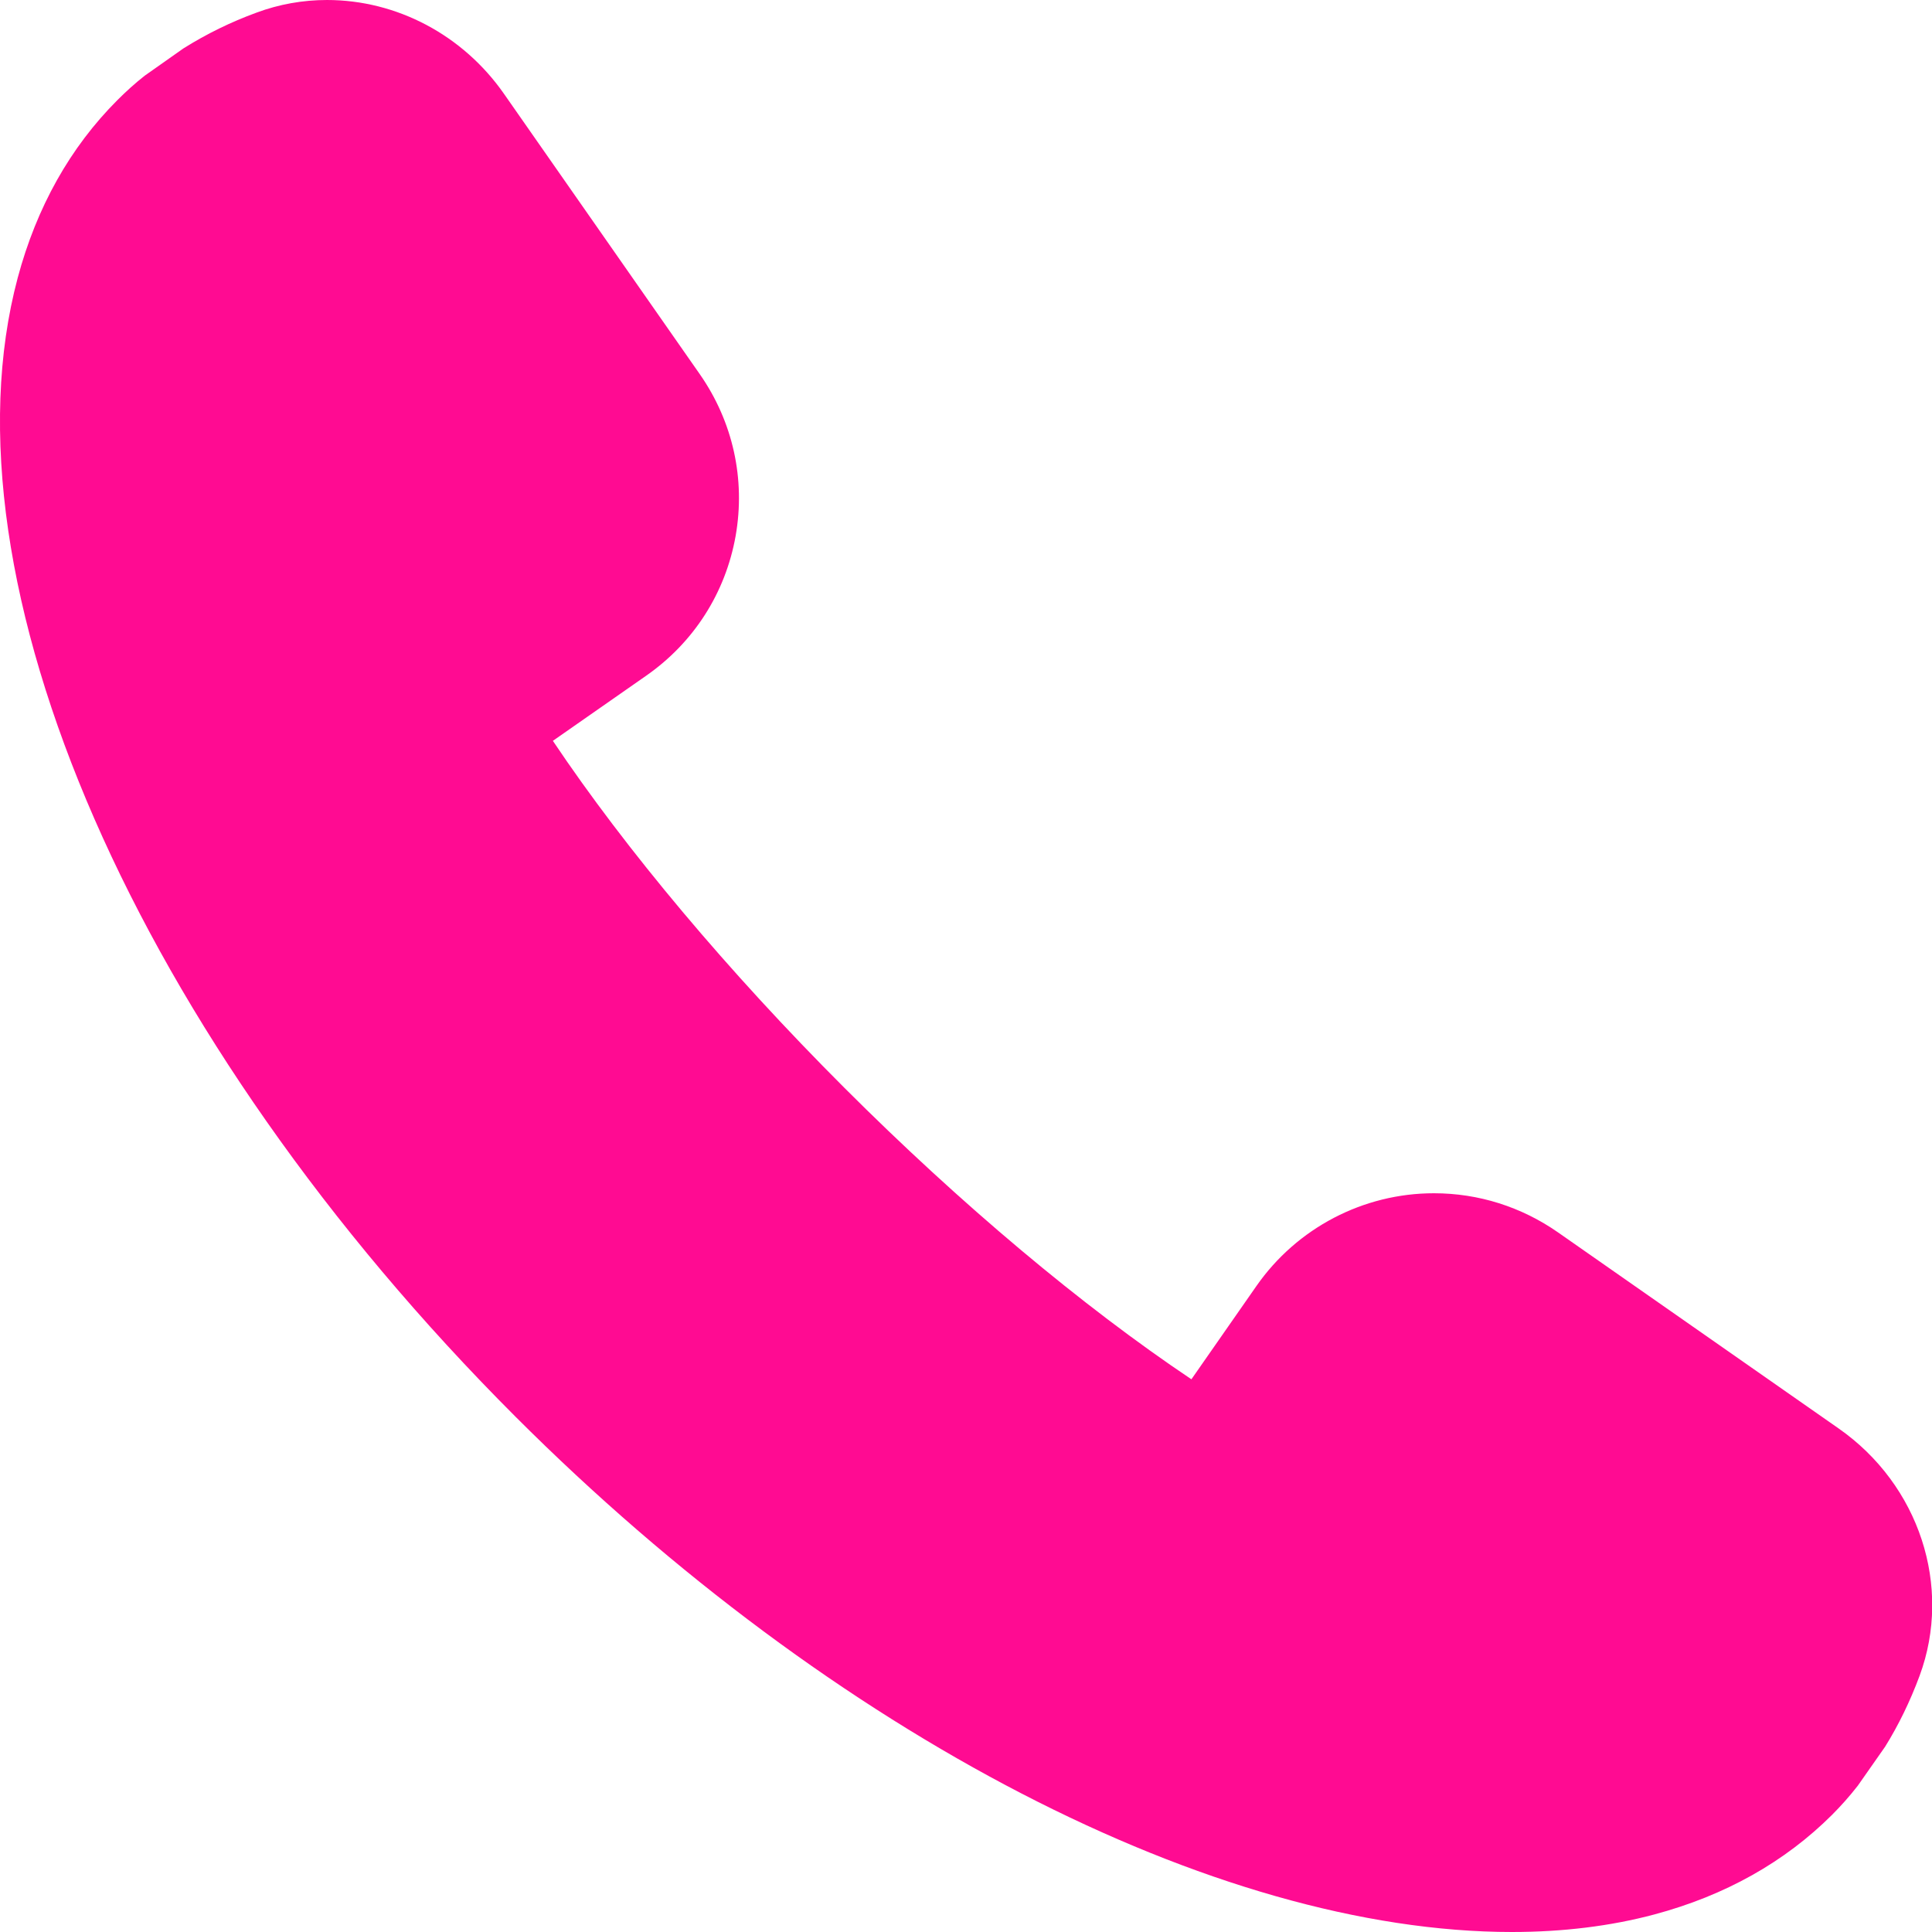 <svg width="24" height="24" viewBox="0 0 24 24" fill="none" xmlns="http://www.w3.org/2000/svg">
<path d="M22.839 17.744L19.354 15.309C18.898 14.991 18.366 14.823 17.813 14.823C16.935 14.823 16.111 15.254 15.608 15.975L14.8 17.134C13.444 16.225 11.931 14.955 10.489 13.513C9.047 12.071 7.777 10.559 6.868 9.203L8.027 8.394C8.618 7.982 9.012 7.366 9.138 6.659C9.263 5.953 9.105 5.239 8.693 4.648L6.259 1.163C5.75 0.435 4.929 0 4.062 0C3.761 0 3.466 0.053 3.186 0.157C2.867 0.274 2.57 0.419 2.279 0.601L1.798 0.94C1.678 1.034 1.566 1.136 1.459 1.243C0.872 1.83 0.455 2.573 0.22 3.451C-0.783 7.211 1.702 12.897 6.404 17.599C10.352 21.547 15.095 24 18.782 24C19.413 24 20.009 23.927 20.551 23.782C21.43 23.547 22.172 23.13 22.76 22.543C22.866 22.436 22.968 22.324 23.078 22.183L23.417 21.699C23.582 21.434 23.727 21.138 23.846 20.817C24.256 19.708 23.842 18.444 22.839 17.744Z" fill="#FF0B92"/>
</svg>

